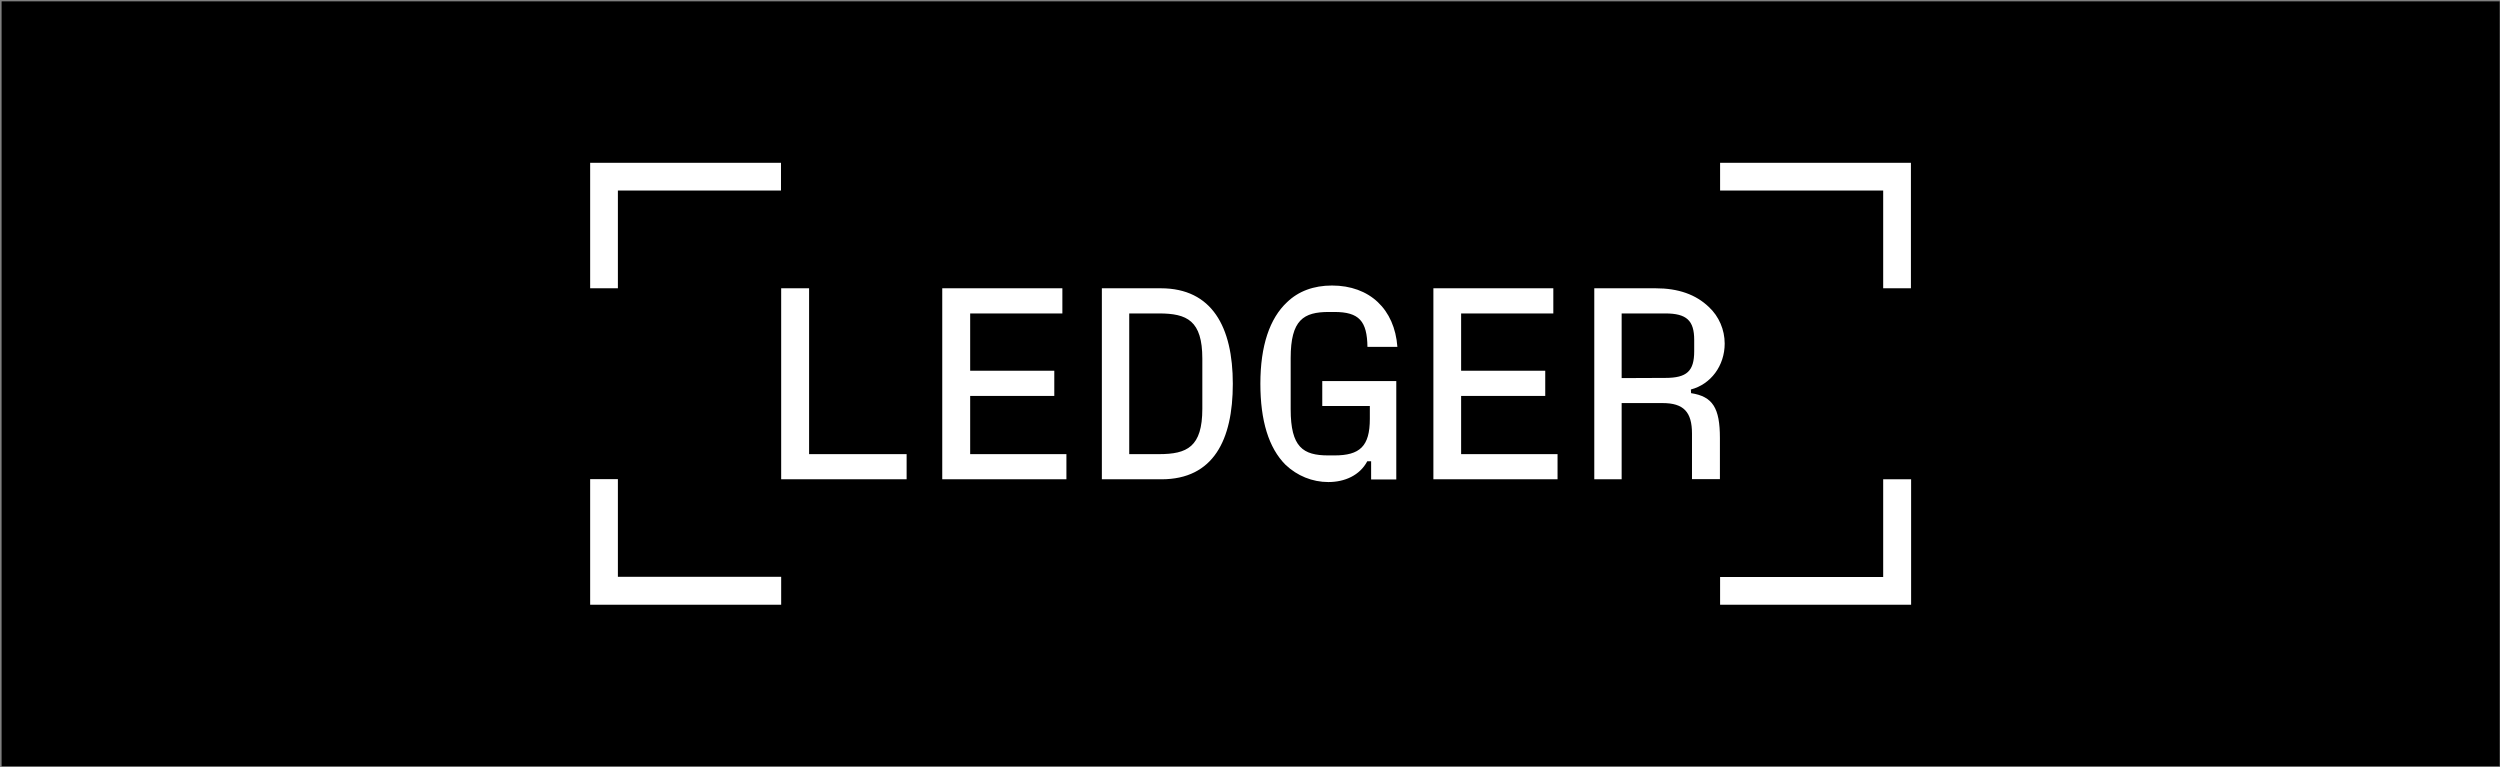 <svg width="1408" height="432" viewBox="0 0 1408 432" fill="none" xmlns="http://www.w3.org/2000/svg">
<rect x="0" y="0" width="1408" height="432" fill="#808080" stroke="none"/>
<rect x="0.904" y="0.766" width="1406.91" height="430.766" fill="black"/>
<path d="M968.757 324.971V340.591H1076.34V269.939H1060.61V324.971H968.757ZM968.757 91.707V107.327H1060.61V162.359H1076.23V91.707H968.757ZM913.312 212.942V176.531H937.931C949.931 176.531 954.172 180.565 954.172 191.426V197.84C954.172 209.012 950.034 212.839 937.931 212.839L913.312 212.942ZM952.31 219.356C963.482 216.459 971.344 206.012 971.344 193.495C971.344 185.737 968.137 178.186 962.447 172.91C955.103 165.876 945.276 162.359 932.449 162.359H897.899V269.939H913.312V227.011H936.38C948.172 227.011 952.931 231.976 952.931 244.182V269.836H968.654V246.665C968.654 229.804 964.62 223.287 952.413 221.425L952.31 219.356ZM822.903 222.976H870.28V208.805H822.903V176.531H874.831V162.359H807.283V269.939H877.21V255.768H822.903V222.976ZM771.492 228.562V235.907C771.492 251.423 765.802 256.492 751.527 256.492H748.114C733.838 256.492 726.908 251.837 726.908 230.528V201.667C726.908 180.151 734.149 175.703 748.424 175.703H751.527C765.492 175.703 769.94 180.875 770.147 195.357H787.008C785.456 174.151 771.388 160.807 750.182 160.807C739.838 160.807 731.252 164.014 724.839 170.22C715.115 179.323 709.84 194.633 709.84 216.149C709.84 236.838 714.495 252.251 724.011 261.768C730.528 267.974 739.114 271.491 748.114 271.491C757.32 271.491 765.802 267.767 770.043 259.802H772.216V270.043H786.387V214.598H744.7V228.666H771.492V228.562ZM635.981 176.531H652.739C668.566 176.531 677.152 180.565 677.152 201.977V230.217C677.152 251.734 668.566 255.768 652.739 255.768H635.981V176.531ZM654.084 269.939C683.462 269.939 694.323 247.699 694.323 216.149C694.323 184.185 682.634 162.359 653.774 162.359H620.568V269.939H654.084ZM546.4 222.976H593.777V208.805H546.4V176.531H598.328V162.359H530.676V269.939H600.604V255.768H546.4V222.976ZM455.68 162.359H439.957V269.939H510.609V255.768H455.68V162.359ZM332.376 269.939V340.591H439.957V324.868H347.996V269.836H332.376V269.939ZM332.376 91.707V162.359H347.996V107.327H439.854V91.707H332.376Z" fill="white"/>
</svg>
